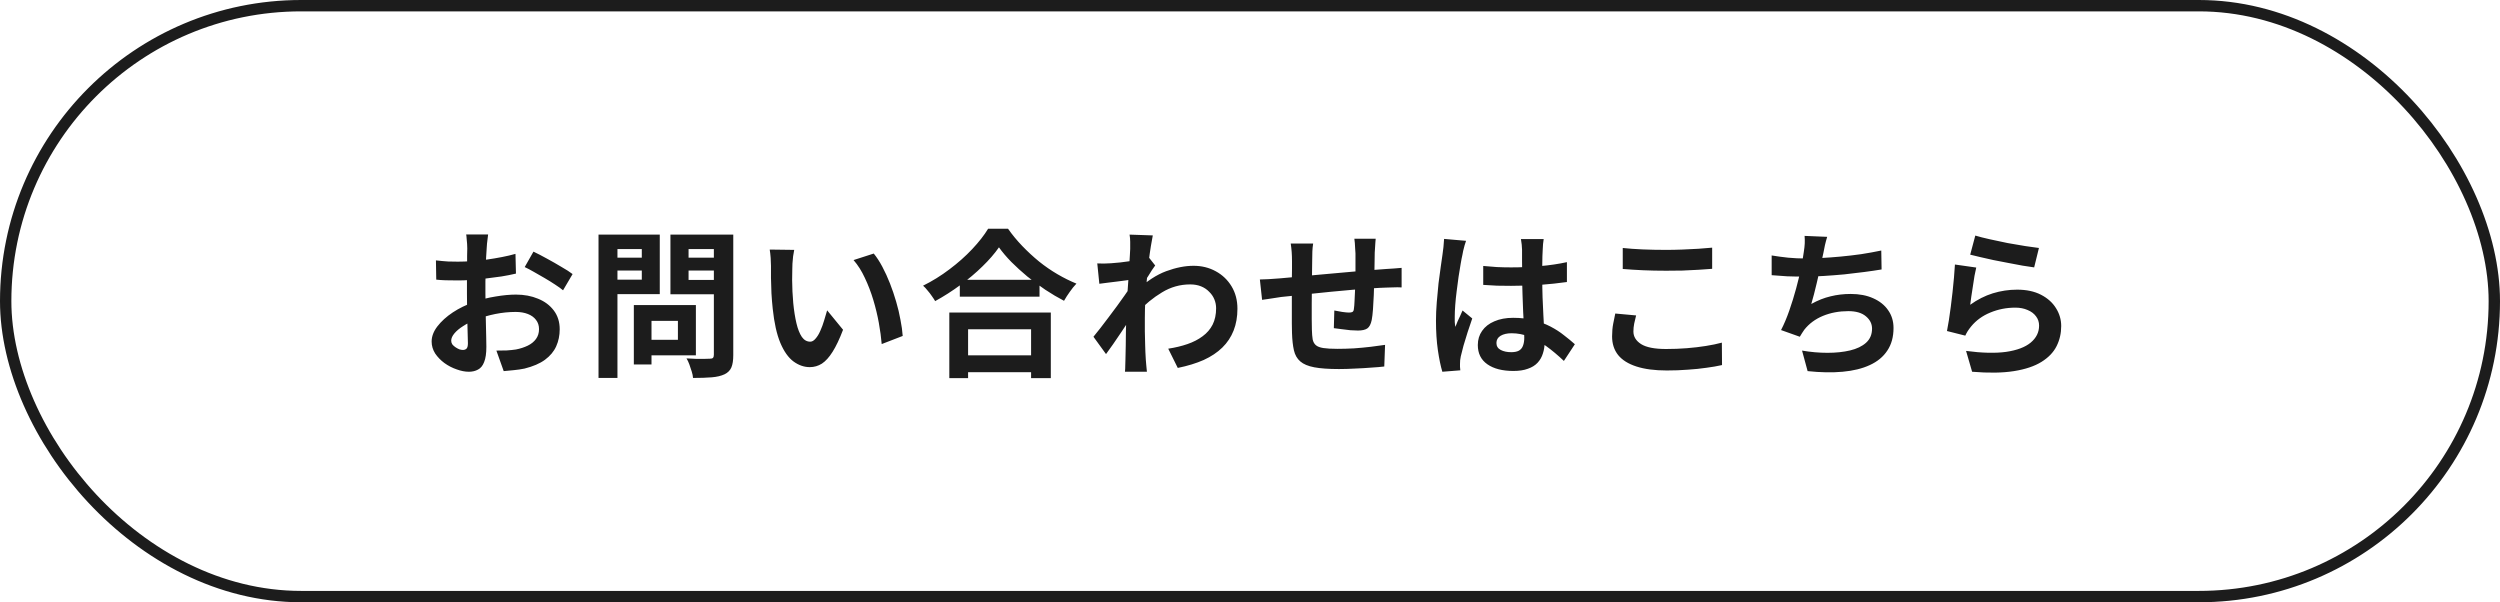 <svg width="220" height="53" viewBox="0 0 220 53" fill="none" xmlns="http://www.w3.org/2000/svg">
<rect x="0.5" y="0.5" width="219" height="52" rx="26" stroke="#1C1C1C"/>
<path d="M42.954 20.632C42.945 20.707 42.931 20.823 42.912 20.982C42.893 21.131 42.875 21.285 42.856 21.444C42.847 21.593 42.837 21.729 42.828 21.85C42.809 22.121 42.791 22.419 42.772 22.746C42.763 23.063 42.753 23.395 42.744 23.74C42.735 24.076 42.725 24.417 42.716 24.762C42.716 25.107 42.716 25.443 42.716 25.77C42.716 26.153 42.721 26.577 42.73 27.044C42.739 27.501 42.749 27.959 42.758 28.416C42.777 28.864 42.786 29.275 42.786 29.648C42.795 30.021 42.8 30.311 42.8 30.516C42.8 31.095 42.735 31.543 42.604 31.86C42.483 32.177 42.305 32.397 42.072 32.518C41.839 32.649 41.568 32.714 41.26 32.714C40.924 32.714 40.565 32.644 40.182 32.504C39.799 32.373 39.44 32.187 39.104 31.944C38.777 31.701 38.507 31.421 38.292 31.104C38.087 30.777 37.984 30.427 37.984 30.054C37.984 29.606 38.152 29.163 38.488 28.724C38.833 28.276 39.286 27.865 39.846 27.492C40.415 27.119 41.027 26.82 41.68 26.596C42.305 26.363 42.949 26.195 43.612 26.092C44.275 25.98 44.872 25.924 45.404 25.924C46.123 25.924 46.771 26.045 47.35 26.288C47.929 26.521 48.391 26.867 48.736 27.324C49.081 27.781 49.254 28.332 49.254 28.976C49.254 29.517 49.151 30.017 48.946 30.474C48.741 30.931 48.409 31.328 47.952 31.664C47.504 31.991 46.907 32.247 46.16 32.434C45.843 32.499 45.525 32.546 45.208 32.574C44.9 32.611 44.606 32.639 44.326 32.658L43.682 30.852C43.999 30.852 44.303 30.847 44.592 30.838C44.891 30.819 45.161 30.791 45.404 30.754C45.787 30.679 46.132 30.567 46.44 30.418C46.748 30.269 46.991 30.073 47.168 29.83C47.345 29.587 47.434 29.298 47.434 28.962C47.434 28.645 47.345 28.374 47.168 28.15C47 27.926 46.762 27.753 46.454 27.632C46.146 27.511 45.787 27.45 45.376 27.45C44.788 27.45 44.191 27.511 43.584 27.632C42.987 27.753 42.413 27.921 41.862 28.136C41.451 28.295 41.083 28.481 40.756 28.696C40.429 28.901 40.173 29.116 39.986 29.34C39.799 29.564 39.706 29.779 39.706 29.984C39.706 30.096 39.739 30.203 39.804 30.306C39.879 30.399 39.972 30.483 40.084 30.558C40.196 30.633 40.308 30.693 40.42 30.74C40.541 30.777 40.644 30.796 40.728 30.796C40.859 30.796 40.966 30.759 41.05 30.684C41.134 30.6 41.176 30.441 41.176 30.208C41.176 29.956 41.167 29.597 41.148 29.13C41.139 28.654 41.125 28.127 41.106 27.548C41.097 26.969 41.092 26.395 41.092 25.826C41.092 25.434 41.092 25.037 41.092 24.636C41.101 24.235 41.106 23.852 41.106 23.488C41.106 23.124 41.106 22.802 41.106 22.522C41.115 22.242 41.12 22.023 41.12 21.864C41.12 21.761 41.115 21.631 41.106 21.472C41.097 21.313 41.083 21.155 41.064 20.996C41.055 20.828 41.041 20.707 41.022 20.632H42.954ZM46.944 22.144C47.299 22.312 47.695 22.517 48.134 22.76C48.582 23.003 49.007 23.245 49.408 23.488C49.819 23.721 50.145 23.931 50.388 24.118L49.548 25.546C49.371 25.397 49.137 25.229 48.848 25.042C48.568 24.855 48.26 24.664 47.924 24.468C47.597 24.272 47.28 24.09 46.972 23.922C46.664 23.745 46.398 23.605 46.174 23.502L46.944 22.144ZM38.362 22.914C38.773 22.961 39.132 22.993 39.44 23.012C39.757 23.021 40.042 23.026 40.294 23.026C40.658 23.026 41.059 23.012 41.498 22.984C41.937 22.947 42.385 22.9 42.842 22.844C43.299 22.779 43.743 22.704 44.172 22.62C44.611 22.536 45.007 22.443 45.362 22.34L45.404 24.076C45.012 24.169 44.587 24.253 44.13 24.328C43.673 24.393 43.211 24.454 42.744 24.51C42.287 24.566 41.848 24.608 41.428 24.636C41.017 24.664 40.658 24.678 40.35 24.678C39.883 24.678 39.501 24.673 39.202 24.664C38.903 24.655 38.633 24.636 38.39 24.608L38.362 22.914ZM56.506 26.848H61.238V31.272H56.506V29.9H59.656V28.234H56.506V26.848ZM55.778 26.848H57.332V32.07H55.778V26.848ZM53.496 22.676H56.996V23.81H53.496V22.676ZM59.992 22.676H63.52V23.81H59.992V22.676ZM62.82 20.646H64.528V31.244C64.528 31.711 64.472 32.075 64.36 32.336C64.248 32.597 64.047 32.798 63.758 32.938C63.459 33.078 63.086 33.167 62.638 33.204C62.19 33.241 61.639 33.26 60.986 33.26C60.977 33.092 60.939 32.905 60.874 32.7C60.809 32.495 60.739 32.285 60.664 32.07C60.589 31.865 60.505 31.687 60.412 31.538C60.692 31.557 60.972 31.571 61.252 31.58C61.532 31.58 61.779 31.58 61.994 31.58C62.218 31.571 62.377 31.566 62.47 31.566C62.601 31.566 62.689 31.543 62.736 31.496C62.792 31.44 62.82 31.347 62.82 31.216V20.646ZM53.622 20.646H58.06V25.882H53.622V24.608H56.478V21.92H53.622V20.646ZM63.73 20.646V21.92H60.594V24.636H63.73V25.896H58.998V20.646H63.73ZM52.67 20.646H54.336V33.26H52.67V20.646ZM69.89 21.99C69.853 22.158 69.82 22.349 69.792 22.564C69.773 22.779 69.755 22.989 69.736 23.194C69.727 23.399 69.722 23.567 69.722 23.698C69.713 24.006 69.708 24.323 69.708 24.65C69.717 24.977 69.727 25.313 69.736 25.658C69.755 25.994 69.778 26.33 69.806 26.666C69.871 27.338 69.965 27.931 70.086 28.444C70.207 28.957 70.366 29.359 70.562 29.648C70.758 29.928 71.005 30.068 71.304 30.068C71.463 30.068 71.617 29.979 71.766 29.802C71.925 29.625 72.065 29.396 72.186 29.116C72.317 28.827 72.429 28.523 72.522 28.206C72.625 27.889 72.713 27.59 72.788 27.31L74.188 29.018C73.88 29.83 73.572 30.479 73.264 30.964C72.965 31.44 72.653 31.785 72.326 32C71.999 32.205 71.645 32.308 71.262 32.308C70.758 32.308 70.277 32.14 69.82 31.804C69.372 31.468 68.989 30.927 68.672 30.18C68.355 29.424 68.131 28.421 68 27.17C67.953 26.741 67.916 26.288 67.888 25.812C67.869 25.336 67.855 24.883 67.846 24.454C67.846 24.025 67.846 23.67 67.846 23.39C67.846 23.194 67.837 22.961 67.818 22.69C67.799 22.419 67.771 22.177 67.734 21.962L69.89 21.99ZM76.89 22.312C77.151 22.629 77.403 23.017 77.646 23.474C77.889 23.931 78.113 24.421 78.318 24.944C78.523 25.467 78.705 26.003 78.864 26.554C79.023 27.095 79.149 27.627 79.242 28.15C79.345 28.663 79.41 29.135 79.438 29.564L77.59 30.278C77.543 29.709 77.459 29.088 77.338 28.416C77.217 27.744 77.053 27.067 76.848 26.386C76.643 25.705 76.395 25.061 76.106 24.454C75.826 23.847 75.495 23.325 75.112 22.886L76.89 22.312ZM84.464 24.622H91.478V26.106H84.464V24.622ZM84.282 31.272H91.52V32.756H84.282V31.272ZM83.54 27.506H92.472V33.274H90.736V28.976H85.192V33.274H83.54V27.506ZM87.908 21.766C87.525 22.317 87.04 22.877 86.452 23.446C85.873 24.015 85.225 24.561 84.506 25.084C83.797 25.607 83.059 26.078 82.294 26.498C82.219 26.367 82.121 26.218 82 26.05C81.888 25.882 81.762 25.719 81.622 25.56C81.491 25.392 81.361 25.252 81.23 25.14C82.042 24.739 82.817 24.258 83.554 23.698C84.301 23.138 84.968 22.545 85.556 21.92C86.144 21.295 86.611 20.697 86.956 20.128H88.706C89.079 20.66 89.499 21.169 89.966 21.654C90.433 22.139 90.923 22.592 91.436 23.012C91.959 23.432 92.5 23.805 93.06 24.132C93.62 24.459 94.175 24.734 94.726 24.958C94.521 25.173 94.325 25.415 94.138 25.686C93.951 25.947 93.783 26.209 93.634 26.47C93.093 26.19 92.547 25.868 91.996 25.504C91.445 25.131 90.913 24.739 90.4 24.328C89.896 23.908 89.429 23.483 89 23.054C88.571 22.615 88.207 22.186 87.908 21.766ZM102.804 30.684C103.42 30.591 103.985 30.455 104.498 30.278C105.011 30.101 105.455 29.872 105.828 29.592C106.211 29.312 106.505 28.971 106.71 28.57C106.915 28.159 107.018 27.679 107.018 27.128C107.018 26.857 106.967 26.596 106.864 26.344C106.761 26.092 106.607 25.868 106.402 25.672C106.206 25.467 105.968 25.308 105.688 25.196C105.408 25.084 105.091 25.028 104.736 25.028C103.849 25.028 103.023 25.261 102.258 25.728C101.493 26.185 100.769 26.778 100.088 27.506V25.518C100.928 24.734 101.773 24.183 102.622 23.866C103.481 23.549 104.283 23.39 105.03 23.39C105.749 23.39 106.397 23.549 106.976 23.866C107.564 24.183 108.031 24.627 108.376 25.196C108.721 25.765 108.894 26.423 108.894 27.17C108.894 27.879 108.782 28.519 108.558 29.088C108.334 29.657 108.003 30.157 107.564 30.586C107.125 31.015 106.579 31.379 105.926 31.678C105.273 31.967 104.512 32.201 103.644 32.378L102.804 30.684ZM99.626 24.608C99.477 24.617 99.285 24.641 99.052 24.678C98.819 24.706 98.567 24.739 98.296 24.776C98.035 24.804 97.769 24.837 97.498 24.874C97.227 24.911 96.975 24.944 96.742 24.972L96.56 23.18C96.765 23.189 96.957 23.194 97.134 23.194C97.321 23.185 97.535 23.175 97.778 23.166C98.002 23.147 98.268 23.124 98.576 23.096C98.893 23.059 99.211 23.017 99.528 22.97C99.855 22.923 100.158 22.872 100.438 22.816C100.718 22.76 100.937 22.704 101.096 22.648L101.656 23.362C101.572 23.474 101.474 23.614 101.362 23.782C101.259 23.95 101.152 24.123 101.04 24.3C100.928 24.468 100.83 24.617 100.746 24.748L99.92 27.38C99.771 27.595 99.584 27.865 99.36 28.192C99.145 28.519 98.917 28.864 98.674 29.228C98.431 29.592 98.193 29.942 97.96 30.278C97.727 30.614 97.517 30.908 97.33 31.16L96.224 29.634C96.401 29.41 96.607 29.153 96.84 28.864C97.073 28.565 97.311 28.253 97.554 27.926C97.806 27.59 98.053 27.259 98.296 26.932C98.539 26.596 98.763 26.283 98.968 25.994C99.183 25.695 99.36 25.439 99.5 25.224L99.528 24.86L99.626 24.608ZM99.458 21.906C99.458 21.701 99.458 21.495 99.458 21.29C99.458 21.075 99.439 20.861 99.402 20.646L101.446 20.716C101.399 20.931 101.343 21.243 101.278 21.654C101.213 22.055 101.147 22.517 101.082 23.04C101.026 23.563 100.97 24.113 100.914 24.692C100.867 25.261 100.825 25.831 100.788 26.4C100.76 26.969 100.746 27.501 100.746 27.996C100.746 28.379 100.746 28.766 100.746 29.158C100.755 29.55 100.765 29.951 100.774 30.362C100.783 30.773 100.802 31.197 100.83 31.636C100.839 31.757 100.853 31.925 100.872 32.14C100.891 32.364 100.909 32.555 100.928 32.714H98.996C99.015 32.555 99.024 32.369 99.024 32.154C99.033 31.949 99.038 31.79 99.038 31.678C99.047 31.221 99.057 30.796 99.066 30.404C99.075 30.012 99.08 29.597 99.08 29.158C99.089 28.719 99.103 28.211 99.122 27.632C99.131 27.417 99.145 27.147 99.164 26.82C99.183 26.484 99.201 26.12 99.22 25.728C99.248 25.327 99.276 24.921 99.304 24.51C99.332 24.099 99.355 23.717 99.374 23.362C99.402 22.998 99.421 22.69 99.43 22.438C99.449 22.177 99.458 21.999 99.458 21.906ZM121.06 21.01C121.051 21.085 121.041 21.197 121.032 21.346C121.023 21.486 121.013 21.635 121.004 21.794C120.995 21.953 120.985 22.097 120.976 22.228C120.976 22.536 120.971 22.835 120.962 23.124C120.962 23.413 120.957 23.689 120.948 23.95C120.948 24.202 120.943 24.449 120.934 24.692C120.925 25.103 120.911 25.532 120.892 25.98C120.873 26.428 120.85 26.843 120.822 27.226C120.794 27.609 120.757 27.921 120.71 28.164C120.635 28.528 120.505 28.775 120.318 28.906C120.131 29.027 119.856 29.088 119.492 29.088C119.333 29.088 119.114 29.079 118.834 29.06C118.563 29.032 118.293 28.999 118.022 28.962C117.761 28.925 117.546 28.897 117.378 28.878L117.42 27.324C117.635 27.371 117.868 27.413 118.12 27.45C118.381 27.487 118.577 27.506 118.708 27.506C118.848 27.506 118.951 27.487 119.016 27.45C119.091 27.403 119.133 27.315 119.142 27.184C119.17 27.007 119.189 26.783 119.198 26.512C119.217 26.241 119.231 25.947 119.24 25.63C119.259 25.303 119.273 24.986 119.282 24.678C119.282 24.426 119.282 24.174 119.282 23.922C119.282 23.661 119.282 23.395 119.282 23.124C119.282 22.844 119.282 22.569 119.282 22.298C119.282 22.177 119.273 22.037 119.254 21.878C119.245 21.71 119.235 21.547 119.226 21.388C119.217 21.229 119.203 21.103 119.184 21.01H121.06ZM115.558 21.43C115.521 21.663 115.497 21.892 115.488 22.116C115.479 22.331 115.474 22.587 115.474 22.886C115.474 23.138 115.469 23.474 115.46 23.894C115.46 24.314 115.455 24.771 115.446 25.266C115.446 25.751 115.441 26.241 115.432 26.736C115.432 27.221 115.432 27.665 115.432 28.066C115.432 28.467 115.437 28.785 115.446 29.018C115.455 29.363 115.479 29.648 115.516 29.872C115.563 30.087 115.656 30.255 115.796 30.376C115.936 30.497 116.155 30.581 116.454 30.628C116.762 30.675 117.177 30.698 117.7 30.698C118.157 30.698 118.643 30.684 119.156 30.656C119.669 30.619 120.164 30.572 120.64 30.516C121.116 30.46 121.531 30.404 121.886 30.348L121.816 32.252C121.508 32.289 121.125 32.322 120.668 32.35C120.211 32.387 119.735 32.415 119.24 32.434C118.745 32.462 118.274 32.476 117.826 32.476C116.921 32.476 116.197 32.425 115.656 32.322C115.115 32.219 114.704 32.047 114.424 31.804C114.144 31.561 113.957 31.235 113.864 30.824C113.771 30.413 113.715 29.905 113.696 29.298C113.696 29.093 113.691 28.817 113.682 28.472C113.682 28.127 113.682 27.744 113.682 27.324C113.682 26.895 113.682 26.456 113.682 26.008C113.682 25.56 113.682 25.135 113.682 24.734C113.691 24.323 113.696 23.964 113.696 23.656C113.696 23.348 113.696 23.124 113.696 22.984C113.696 22.695 113.687 22.424 113.668 22.172C113.649 21.92 113.621 21.673 113.584 21.43H115.558ZM110.868 24.594C111.073 24.594 111.33 24.585 111.638 24.566C111.946 24.547 112.277 24.524 112.632 24.496C112.912 24.468 113.327 24.431 113.878 24.384C114.429 24.328 115.054 24.267 115.754 24.202C116.454 24.137 117.182 24.071 117.938 24.006C118.703 23.931 119.436 23.866 120.136 23.81C120.836 23.754 121.457 23.707 121.998 23.67C122.194 23.651 122.413 23.637 122.656 23.628C122.908 23.609 123.137 23.591 123.342 23.572V25.294C123.267 25.285 123.146 25.28 122.978 25.28C122.81 25.28 122.633 25.285 122.446 25.294C122.269 25.294 122.119 25.299 121.998 25.308C121.634 25.317 121.191 25.341 120.668 25.378C120.145 25.406 119.585 25.448 118.988 25.504C118.391 25.551 117.779 25.607 117.154 25.672C116.538 25.728 115.945 25.789 115.376 25.854C114.807 25.919 114.293 25.975 113.836 26.022C113.379 26.069 113.015 26.106 112.744 26.134C112.595 26.153 112.413 26.181 112.198 26.218C111.983 26.246 111.769 26.279 111.554 26.316C111.349 26.344 111.185 26.367 111.064 26.386L110.868 24.594ZM130.524 23.404C130.925 23.441 131.327 23.474 131.728 23.502C132.139 23.521 132.554 23.53 132.974 23.53C133.833 23.53 134.687 23.493 135.536 23.418C136.385 23.343 137.169 23.227 137.888 23.068V24.818C137.16 24.921 136.371 25.005 135.522 25.07C134.673 25.126 133.823 25.154 132.974 25.154C132.563 25.154 132.153 25.149 131.742 25.14C131.341 25.121 130.935 25.098 130.524 25.07V23.404ZM135.844 21.038C135.825 21.169 135.807 21.313 135.788 21.472C135.779 21.631 135.769 21.789 135.76 21.948C135.751 22.097 135.741 22.298 135.732 22.55C135.723 22.802 135.718 23.087 135.718 23.404C135.718 23.712 135.718 24.039 135.718 24.384C135.718 25.019 135.727 25.616 135.746 26.176C135.765 26.727 135.788 27.24 135.816 27.716C135.844 28.183 135.867 28.612 135.886 29.004C135.914 29.396 135.928 29.76 135.928 30.096C135.928 30.46 135.877 30.796 135.774 31.104C135.681 31.412 135.527 31.683 135.312 31.916C135.097 32.149 134.813 32.327 134.458 32.448C134.113 32.579 133.688 32.644 133.184 32.644C132.213 32.644 131.448 32.448 130.888 32.056C130.328 31.664 130.048 31.099 130.048 30.362C130.048 29.886 130.174 29.471 130.426 29.116C130.678 28.752 131.037 28.472 131.504 28.276C131.971 28.071 132.521 27.968 133.156 27.968C133.819 27.968 134.421 28.038 134.962 28.178C135.503 28.318 135.998 28.505 136.446 28.738C136.894 28.971 137.291 29.228 137.636 29.508C137.991 29.779 138.308 30.04 138.588 30.292L137.622 31.762C137.09 31.258 136.572 30.824 136.068 30.46C135.564 30.096 135.06 29.816 134.556 29.62C134.061 29.424 133.548 29.326 133.016 29.326C132.624 29.326 132.302 29.401 132.05 29.55C131.807 29.699 131.686 29.909 131.686 30.18C131.686 30.46 131.812 30.665 132.064 30.796C132.316 30.927 132.624 30.992 132.988 30.992C133.277 30.992 133.506 30.945 133.674 30.852C133.842 30.749 133.959 30.605 134.024 30.418C134.099 30.222 134.136 29.989 134.136 29.718C134.136 29.475 134.127 29.158 134.108 28.766C134.089 28.374 134.066 27.935 134.038 27.45C134.019 26.965 134.001 26.461 133.982 25.938C133.963 25.406 133.954 24.888 133.954 24.384C133.954 23.852 133.949 23.371 133.94 22.942C133.94 22.503 133.94 22.177 133.94 21.962C133.94 21.859 133.931 21.715 133.912 21.528C133.893 21.341 133.87 21.178 133.842 21.038H135.844ZM129.012 21.192C128.984 21.285 128.942 21.416 128.886 21.584C128.839 21.752 128.797 21.915 128.76 22.074C128.732 22.233 128.709 22.354 128.69 22.438C128.643 22.634 128.592 22.9 128.536 23.236C128.48 23.563 128.419 23.936 128.354 24.356C128.298 24.767 128.242 25.191 128.186 25.63C128.13 26.059 128.088 26.47 128.06 26.862C128.032 27.245 128.018 27.576 128.018 27.856C128.018 27.996 128.018 28.15 128.018 28.318C128.027 28.477 128.046 28.626 128.074 28.766C128.139 28.598 128.205 28.435 128.27 28.276C128.345 28.117 128.419 27.959 128.494 27.8C128.569 27.641 128.639 27.483 128.704 27.324L129.558 28.024C129.427 28.407 129.292 28.808 129.152 29.228C129.021 29.648 128.9 30.045 128.788 30.418C128.685 30.791 128.606 31.104 128.55 31.356C128.531 31.449 128.513 31.561 128.494 31.692C128.485 31.823 128.48 31.93 128.48 32.014C128.48 32.089 128.48 32.177 128.48 32.28C128.489 32.392 128.499 32.495 128.508 32.588L126.926 32.714C126.777 32.219 126.646 31.589 126.534 30.824C126.422 30.049 126.366 29.186 126.366 28.234C126.366 27.711 126.389 27.165 126.436 26.596C126.483 26.017 126.534 25.462 126.59 24.93C126.655 24.398 126.721 23.913 126.786 23.474C126.851 23.026 126.903 22.667 126.94 22.396C126.968 22.2 126.996 21.981 127.024 21.738C127.052 21.486 127.071 21.248 127.08 21.024L129.012 21.192ZM142.802 21.822C143.315 21.878 143.894 21.92 144.538 21.948C145.182 21.976 145.873 21.99 146.61 21.99C147.067 21.99 147.539 21.981 148.024 21.962C148.519 21.943 148.995 21.92 149.452 21.892C149.909 21.864 150.315 21.831 150.67 21.794V23.656C150.343 23.684 149.947 23.712 149.48 23.74C149.023 23.768 148.542 23.791 148.038 23.81C147.543 23.819 147.072 23.824 146.624 23.824C145.896 23.824 145.219 23.81 144.594 23.782C143.969 23.754 143.371 23.717 142.802 23.67V21.822ZM143.978 27.758C143.913 28.001 143.857 28.239 143.81 28.472C143.763 28.705 143.74 28.939 143.74 29.172C143.74 29.62 143.964 29.989 144.412 30.278C144.869 30.567 145.602 30.712 146.61 30.712C147.245 30.712 147.856 30.689 148.444 30.642C149.032 30.595 149.587 30.53 150.11 30.446C150.642 30.362 151.113 30.264 151.524 30.152L151.538 32.126C151.127 32.219 150.67 32.299 150.166 32.364C149.662 32.439 149.116 32.495 148.528 32.532C147.949 32.579 147.333 32.602 146.68 32.602C145.616 32.602 144.725 32.485 144.006 32.252C143.287 32.019 142.751 31.683 142.396 31.244C142.041 30.796 141.864 30.25 141.864 29.606C141.864 29.195 141.897 28.822 141.962 28.486C142.027 28.15 142.088 27.851 142.144 27.59L143.978 27.758ZM160.792 20.842C160.717 21.085 160.652 21.327 160.596 21.57C160.549 21.803 160.503 22.037 160.456 22.27C160.409 22.494 160.353 22.751 160.288 23.04C160.232 23.329 160.167 23.637 160.092 23.964C160.027 24.281 159.952 24.603 159.868 24.93C159.793 25.257 159.714 25.579 159.63 25.896C159.546 26.204 159.467 26.489 159.392 26.75C159.961 26.433 160.526 26.209 161.086 26.078C161.646 25.938 162.239 25.868 162.864 25.868C163.62 25.868 164.278 25.994 164.838 26.246C165.407 26.498 165.846 26.848 166.154 27.296C166.471 27.744 166.63 28.267 166.63 28.864C166.63 29.648 166.448 30.311 166.084 30.852C165.729 31.393 165.216 31.818 164.544 32.126C163.881 32.434 163.083 32.63 162.15 32.714C161.226 32.798 160.199 32.779 159.07 32.658L158.58 30.852C159.345 30.983 160.092 31.048 160.82 31.048C161.557 31.048 162.22 30.978 162.808 30.838C163.396 30.698 163.863 30.474 164.208 30.166C164.563 29.849 164.74 29.433 164.74 28.92C164.74 28.5 164.563 28.141 164.208 27.842C163.853 27.534 163.335 27.38 162.654 27.38C161.842 27.38 161.095 27.52 160.414 27.8C159.742 28.08 159.196 28.486 158.776 29.018C158.711 29.121 158.645 29.219 158.58 29.312C158.524 29.405 158.459 29.513 158.384 29.634L156.732 29.046C156.993 28.542 157.236 27.968 157.46 27.324C157.684 26.68 157.885 26.031 158.062 25.378C158.239 24.725 158.384 24.118 158.496 23.558C158.608 22.989 158.687 22.527 158.734 22.172C158.781 21.873 158.809 21.621 158.818 21.416C158.827 21.201 158.823 20.982 158.804 20.758L160.792 20.842ZM155.906 22.48C156.354 22.555 156.839 22.62 157.362 22.676C157.885 22.723 158.365 22.746 158.804 22.746C159.252 22.746 159.742 22.732 160.274 22.704C160.815 22.676 161.385 22.634 161.982 22.578C162.579 22.522 163.177 22.452 163.774 22.368C164.381 22.275 164.973 22.167 165.552 22.046L165.58 23.712C165.132 23.787 164.623 23.861 164.054 23.936C163.494 24.011 162.906 24.081 162.29 24.146C161.674 24.202 161.067 24.249 160.47 24.286C159.873 24.323 159.322 24.342 158.818 24.342C158.277 24.342 157.759 24.333 157.264 24.314C156.779 24.286 156.326 24.253 155.906 24.216V22.48ZM173.826 20.73C174.162 20.833 174.582 20.94 175.086 21.052C175.59 21.164 176.117 21.276 176.668 21.388C177.219 21.491 177.737 21.579 178.222 21.654C178.717 21.729 179.118 21.785 179.426 21.822L179.006 23.53C178.726 23.493 178.385 23.441 177.984 23.376C177.592 23.301 177.172 23.222 176.724 23.138C176.285 23.054 175.851 22.97 175.422 22.886C174.993 22.793 174.601 22.704 174.246 22.62C173.891 22.536 173.602 22.466 173.378 22.41L173.826 20.73ZM173.91 23.544C173.863 23.731 173.812 23.973 173.756 24.272C173.709 24.561 173.663 24.865 173.616 25.182C173.569 25.499 173.523 25.803 173.476 26.092C173.439 26.381 173.406 26.624 173.378 26.82C174.013 26.363 174.675 26.027 175.366 25.812C176.066 25.597 176.78 25.49 177.508 25.49C178.329 25.49 179.029 25.639 179.608 25.938C180.187 26.237 180.625 26.629 180.924 27.114C181.232 27.599 181.386 28.127 181.386 28.696C181.386 29.331 181.251 29.919 180.98 30.46C180.709 31.001 180.266 31.463 179.65 31.846C179.034 32.229 178.227 32.499 177.228 32.658C176.229 32.817 175.002 32.835 173.546 32.714L173.014 30.88C174.414 31.067 175.59 31.095 176.542 30.964C177.494 30.824 178.213 30.553 178.698 30.152C179.193 29.741 179.44 29.242 179.44 28.654C179.44 28.346 179.351 28.075 179.174 27.842C178.997 27.599 178.749 27.413 178.432 27.282C178.115 27.142 177.755 27.072 177.354 27.072C176.57 27.072 175.833 27.217 175.142 27.506C174.461 27.786 173.901 28.192 173.462 28.724C173.341 28.873 173.238 29.013 173.154 29.144C173.079 29.265 173.009 29.396 172.944 29.536L171.334 29.13C171.39 28.859 171.446 28.542 171.502 28.178C171.558 27.805 171.614 27.408 171.67 26.988C171.726 26.559 171.777 26.129 171.824 25.7C171.871 25.271 171.913 24.846 171.95 24.426C171.987 24.006 172.015 23.623 172.034 23.278L173.91 23.544Z" fill="#1C1C1C"/>
</svg>
